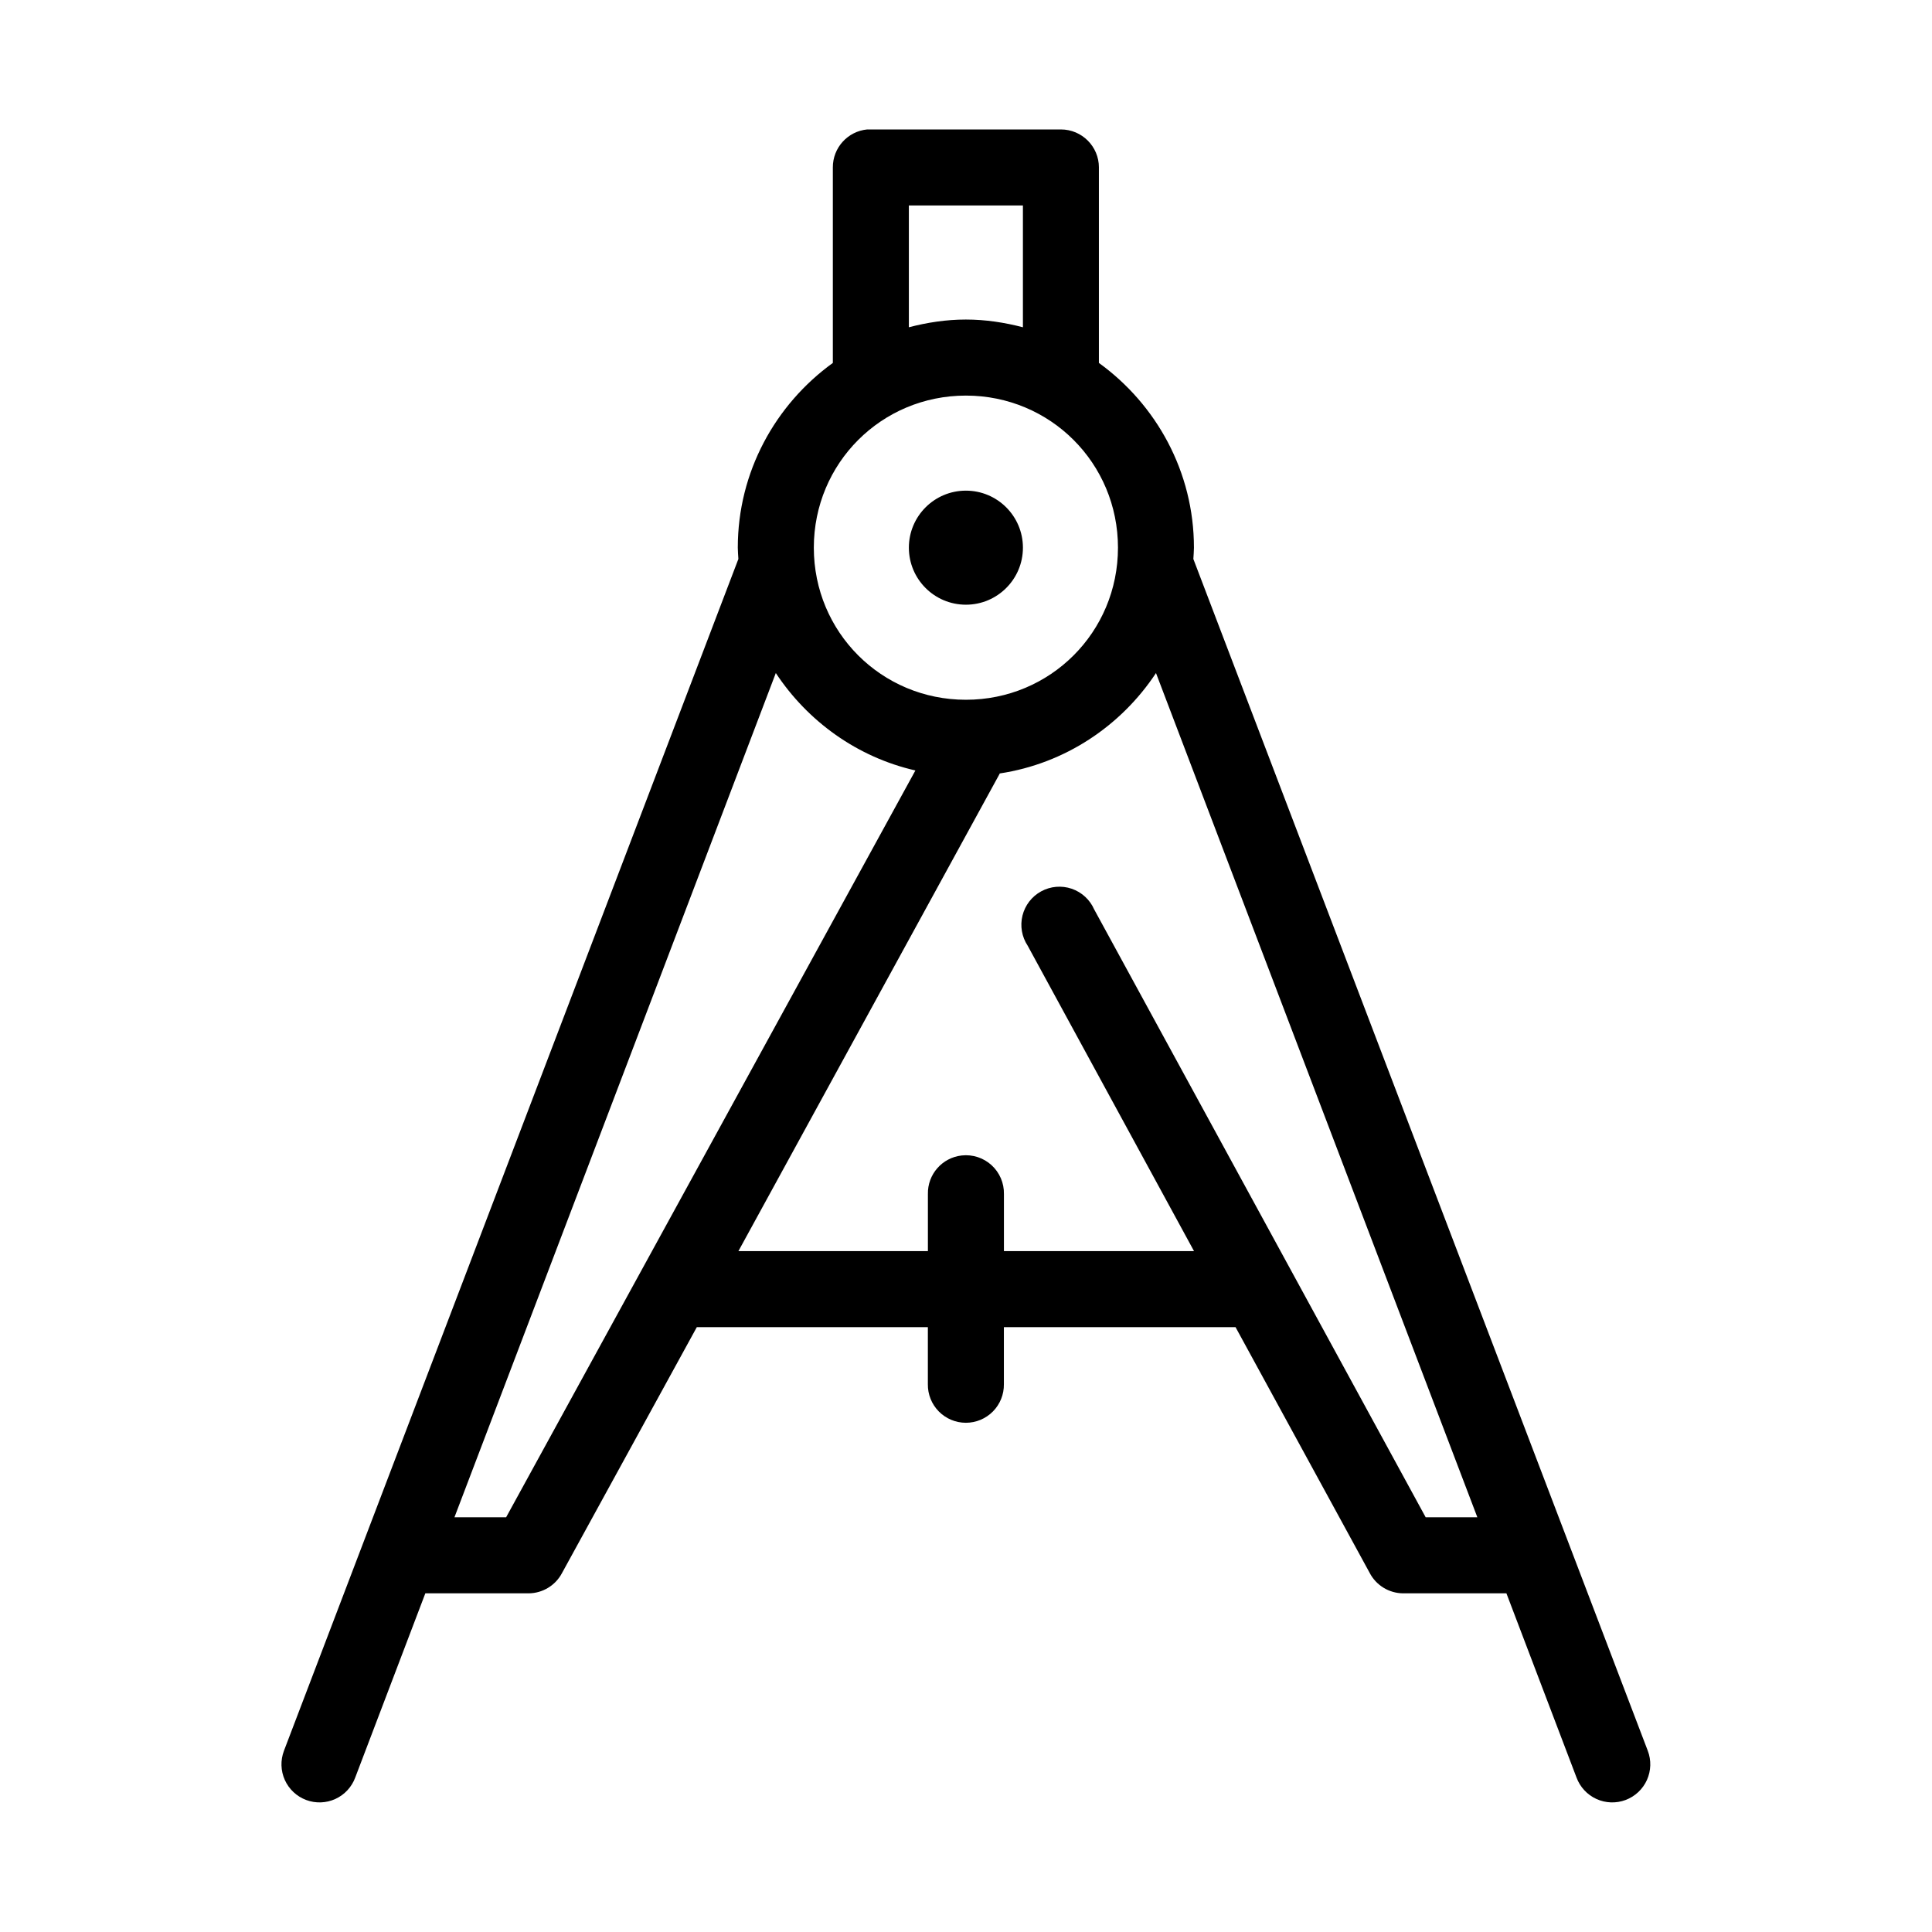<?xml version="1.0" encoding="UTF-8"?>
<!-- Uploaded to: SVG Repo, www.svgrepo.com, Generator: SVG Repo Mixer Tools -->
<svg fill="#000000" width="800px" height="800px" version="1.1" viewBox="144 144 512 512" xmlns="http://www.w3.org/2000/svg">
 <path d="m373.84 178.3c-5.191 0.488-9.152 4.859-9.129 10.078v51.801c-15.207 11.004-25.188 28.852-25.188 48.965 0 0.988 0.109 2.016 0.156 2.992l-120.43 315.84h0.004c-0.957 2.508-0.875 5.293 0.23 7.742 1.105 2.445 3.141 4.352 5.652 5.297 2.516 0.941 5.301 0.844 7.742-0.273 2.441-1.117 4.336-3.164 5.266-5.684l18.574-48.809h27.391c3.699-0.031 7.082-2.086 8.816-5.352l35.734-65.184h61.234v15.113c-0.039 2.699 1.004 5.297 2.898 7.219s4.477 3.004 7.176 3.004c2.695 0 5.281-1.082 7.176-3.004 1.891-1.922 2.938-4.519 2.898-7.219v-15.113h61.395l35.578 65.184h-0.004c1.734 3.266 5.117 5.32 8.816 5.352h27.391l18.574 48.809c0.93 2.519 2.824 4.566 5.266 5.684 2.441 1.117 5.227 1.215 7.742 0.273 2.512-0.945 4.547-2.852 5.652-5.297 1.102-2.449 1.188-5.234 0.23-7.742l-120.43-315.84c0.047-0.977 0.156-2.004 0.156-2.992 0-20.113-9.98-37.961-25.188-48.965v-51.801h0.004c0-5.562-4.512-10.074-10.074-10.074h-50.375c-0.316-0.016-0.629-0.016-0.945 0zm11.02 20.152h30.223v32.277c-4.844-1.258-9.887-2.047-15.113-2.047-5.223 0-10.27 0.789-15.113 2.047v-32.277zm15.113 50.383c22.375 0 40.301 17.926 40.301 40.305 0 22.379-17.922 40.305-40.301 40.305-22.375 0-40.301-17.926-40.301-40.305 0-22.379 17.922-40.305 40.301-40.305zm0 25.191c-8.348 0-15.113 6.766-15.113 15.113 0 8.348 6.766 15.113 15.113 15.113s15.113-6.766 15.113-15.113c0-8.348-6.766-15.113-15.113-15.113zm-50.375 48.336c8.465 12.816 21.594 22.305 36.992 25.82l-108.46 197.91h-13.695l85.164-223.73zm100.75 0 85.164 223.73h-13.695l-87.84-161.07v0.004c-1.129-2.59-3.293-4.582-5.965-5.5-2.672-0.914-5.606-0.664-8.086 0.688-2.477 1.348-4.277 3.68-4.957 6.418-0.68 2.742-0.18 5.644 1.379 7.996l44.078 80.93h-50.375v-15.117c0.062-2.902-1.129-5.688-3.269-7.648-2.141-1.961-5.023-2.902-7.906-2.582-5.191 0.57-9.086 5.012-8.973 10.23v15.117h-50.215l69.105-126.27c0.055-0.105 0.105-0.211 0.156-0.316 17.273-2.606 32.141-12.59 41.402-26.609z"/>
</svg>